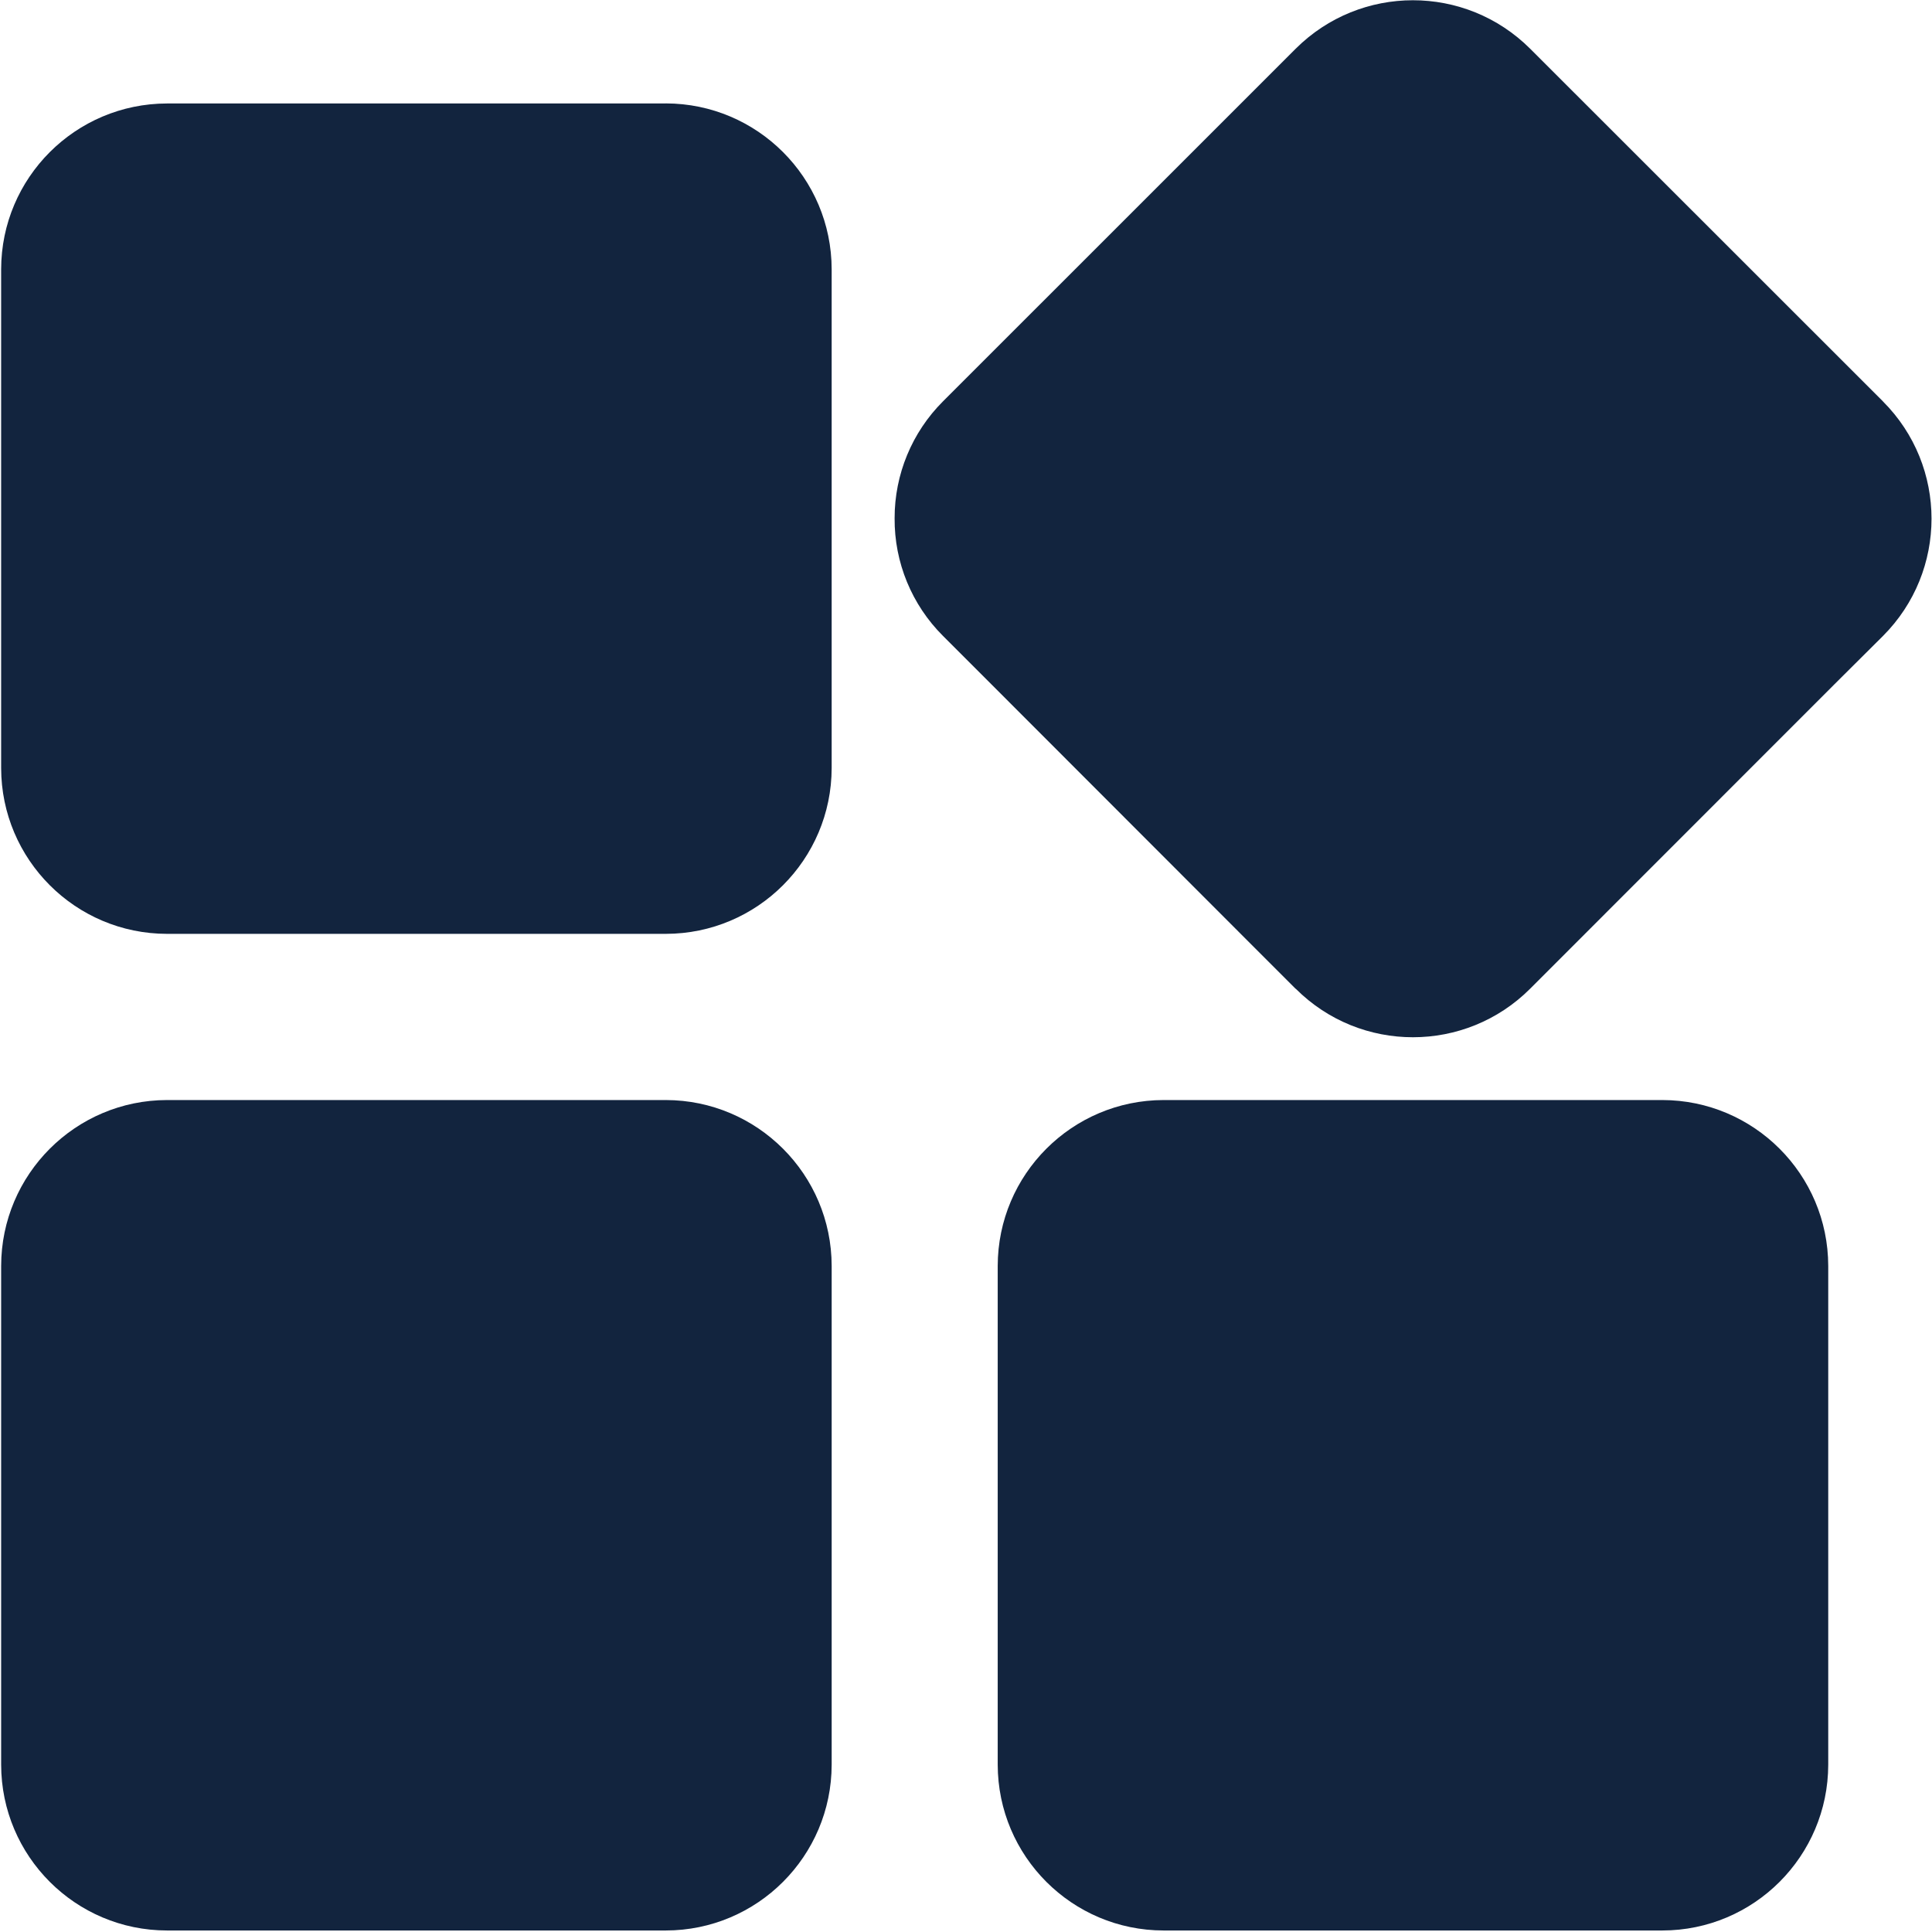 <svg xmlns="http://www.w3.org/2000/svg" fill="#12243E" width="100pt" height="100pt" viewBox="0 0 100 100"><path d="m34.461 5.356h-25.816c-4.738 0.008-8.578 3.844-8.586 8.582v25.816c0.008 4.738 3.848 8.578 8.586 8.582h25.816c4.738-0.004 8.578-3.844 8.586-8.582v-25.816c-0.008-4.738-3.848-8.578-8.586-8.586m63 15.422-18.258-18.25c-3.356-3.348-8.785-3.348-12.141 0l-2.523 2.523-15.73 15.727c-1.605 1.602-2.508 3.781-2.504 6.051-0.016 2.285 0.887 4.477 2.504 6.09l2.527 2.527 13.199 13.211 2.527 2.527 0.004-0.004c3.352 3.352 8.789 3.348 12.137-0.004l15.727-15.734 2.531-2.519c3.352-3.356 3.352-8.789 0-12.141m-63 36.16h-25.816c-4.738 0.008-8.578 3.848-8.586 8.586v25.816c0.008 4.738 3.848 8.578 8.586 8.582h25.816c4.738-0.004 8.578-3.844 8.586-8.582v-25.816c-0.008-4.738-3.848-8.578-8.586-8.586m51.582 0h-25.816c-4.738 0.008-8.578 3.848-8.586 8.586v25.816c0.008 4.738 3.848 8.578 8.586 8.582h25.816c4.738-0.004 8.578-3.844 8.586-8.582v-25.816c-0.008-4.738-3.848-8.578-8.586-8.586"></path></svg>